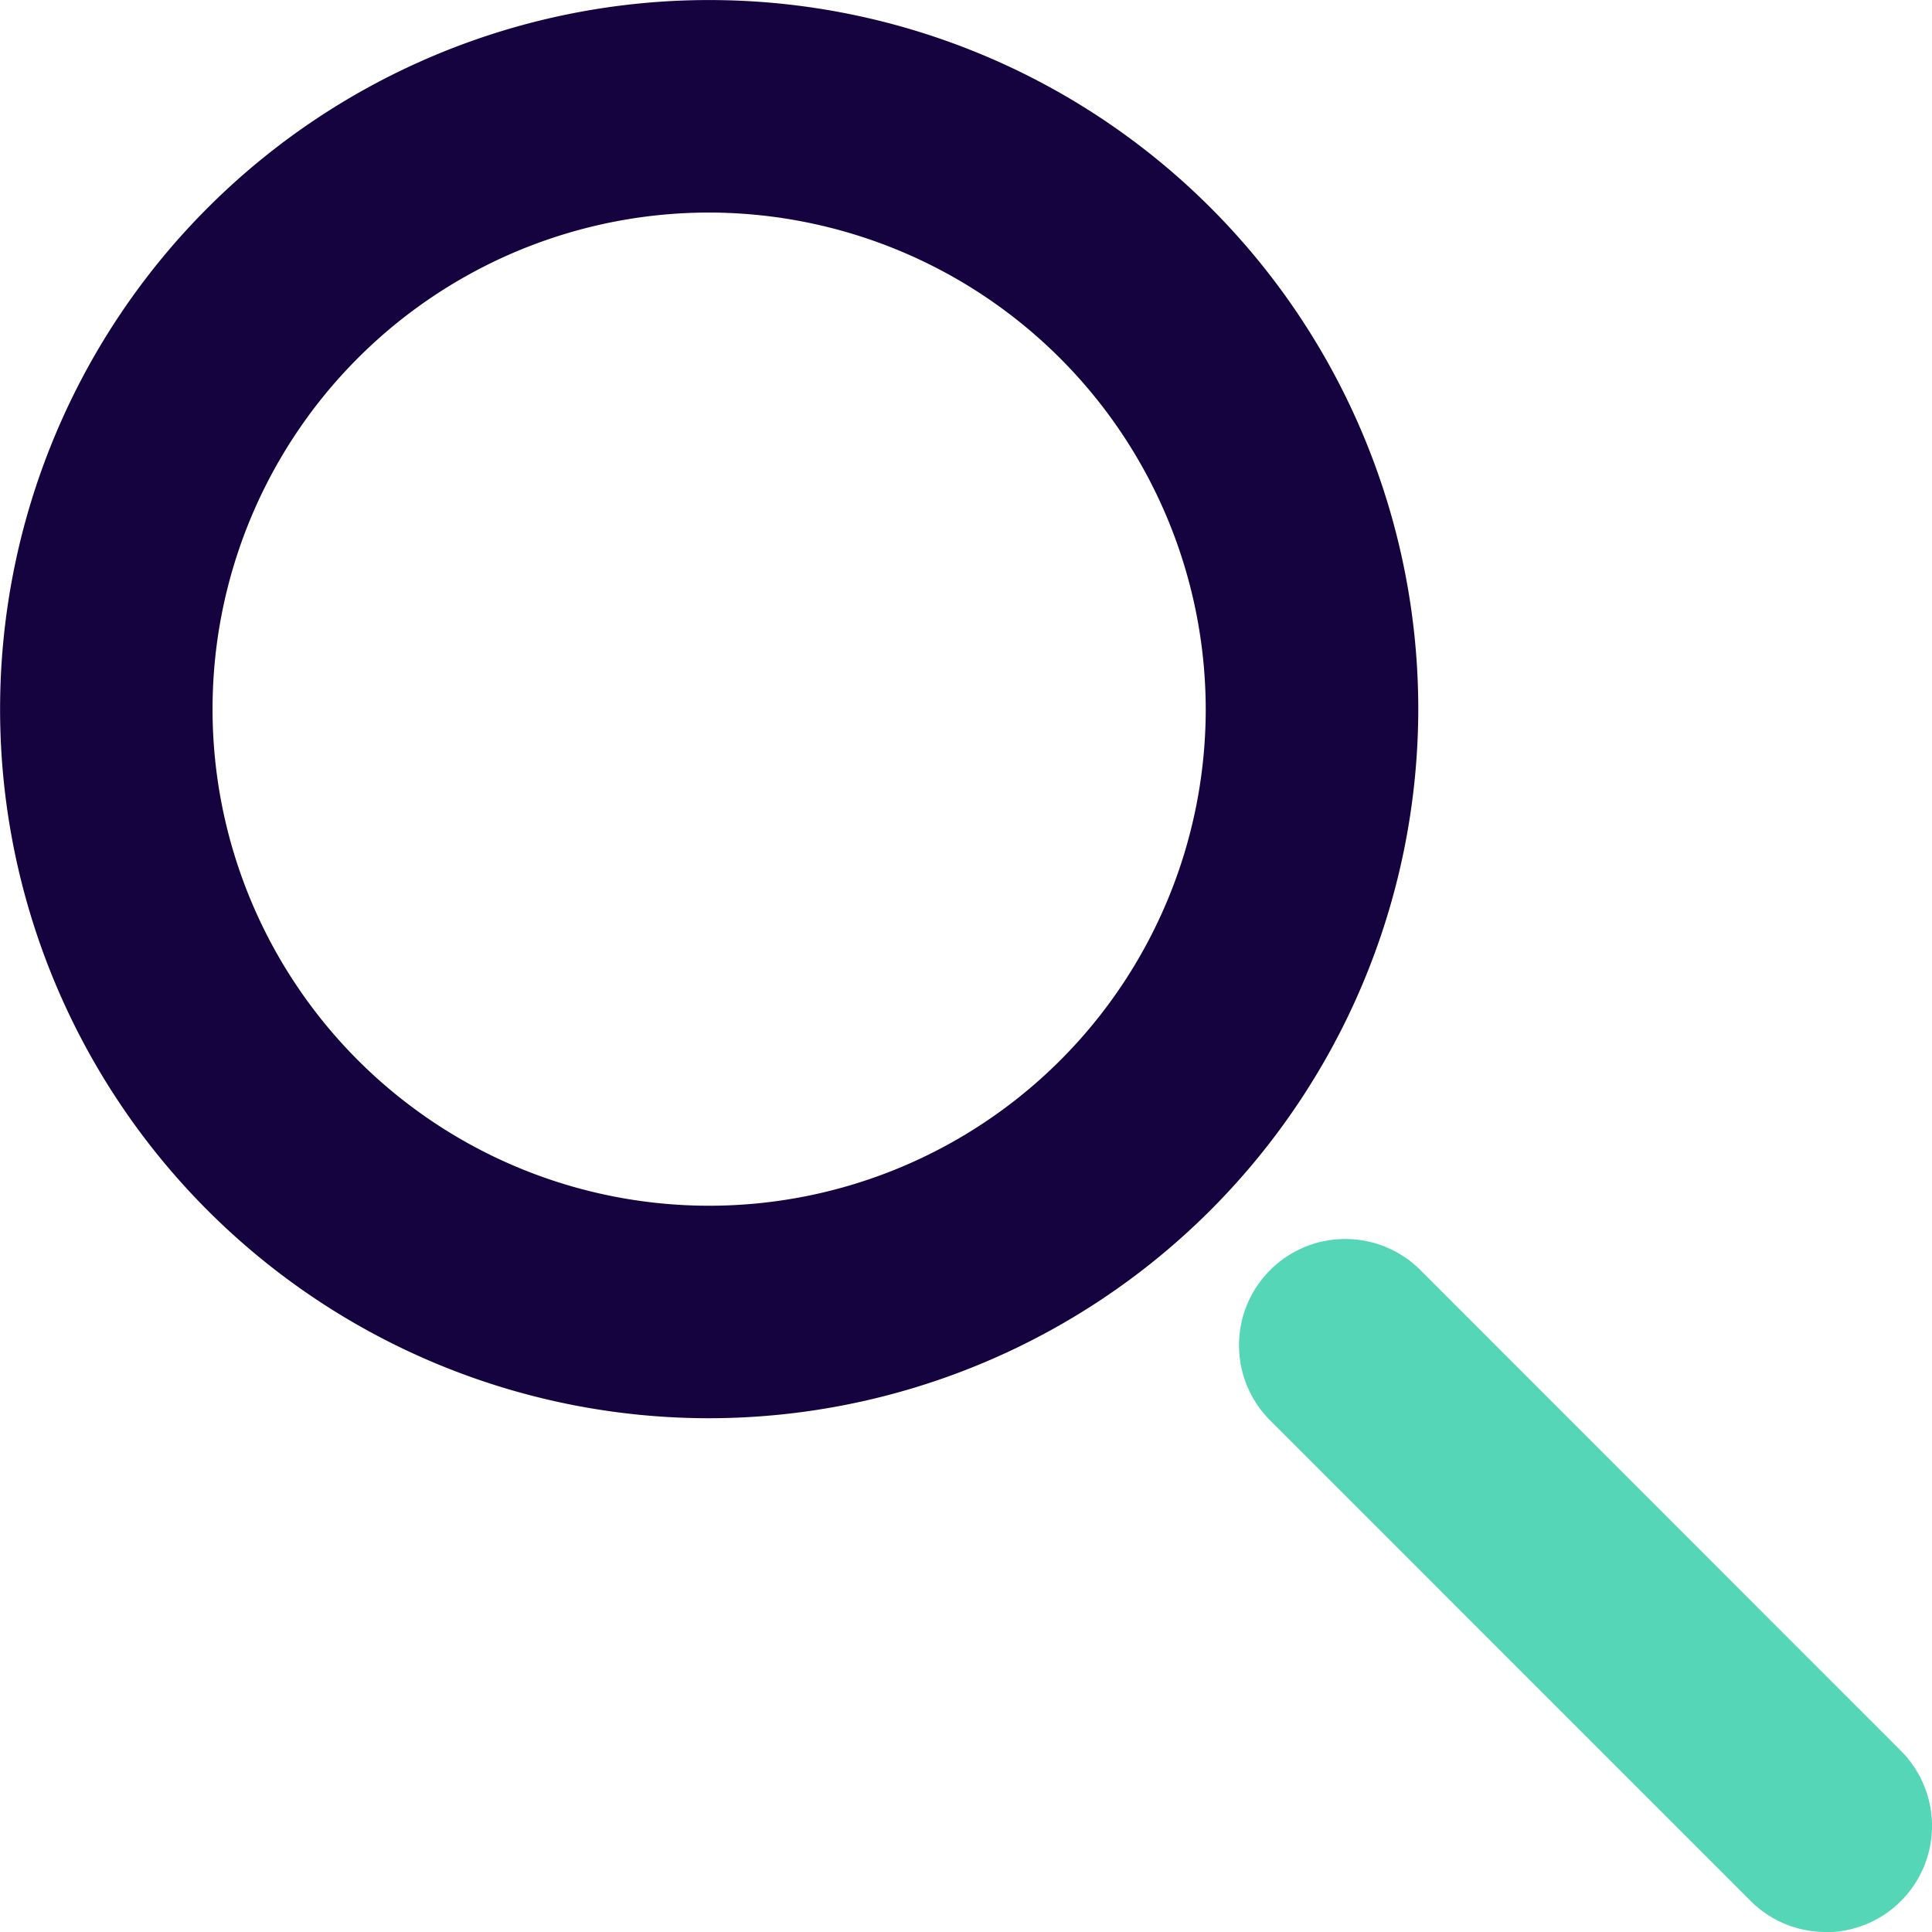 <svg xmlns="http://www.w3.org/2000/svg" xmlns:xlink="http://www.w3.org/1999/xlink" width="45.449" height="45.449" viewBox="0 0 45.449 45.449">
  <defs>
    <clipPath id="clip-path">
      <rect id="Rectangle_500" data-name="Rectangle 500" width="45.449" height="45.449" transform="translate(0 0)" fill="none"/>
    </clipPath>
  </defs>
  <g id="Groupe_1518" data-name="Groupe 1518" transform="translate(0 0)">
    <g id="Groupe_1518-2" data-name="Groupe 1518" clip-path="url(#clip-path)">
      <path id="Tracé_374" data-name="Tracé 374" d="M16.682,33.363A16.681,16.681,0,1,1,33.364,16.682,16.7,16.7,0,0,1,16.682,33.363M16.682,5A11.682,11.682,0,1,0,28.364,16.682,11.7,11.7,0,0,0,16.682,5" fill="#15033f"/>
      <path id="Tracé_375" data-name="Tracé 375" d="M42.949,45.449a2.493,2.493,0,0,1-1.768-.732L29.887,33.422a2.5,2.5,0,1,1,3.535-3.536l11.295,11.3a2.5,2.5,0,0,1-1.768,4.268" fill="#54d6b7"/>
    </g>
  </g>
</svg>
